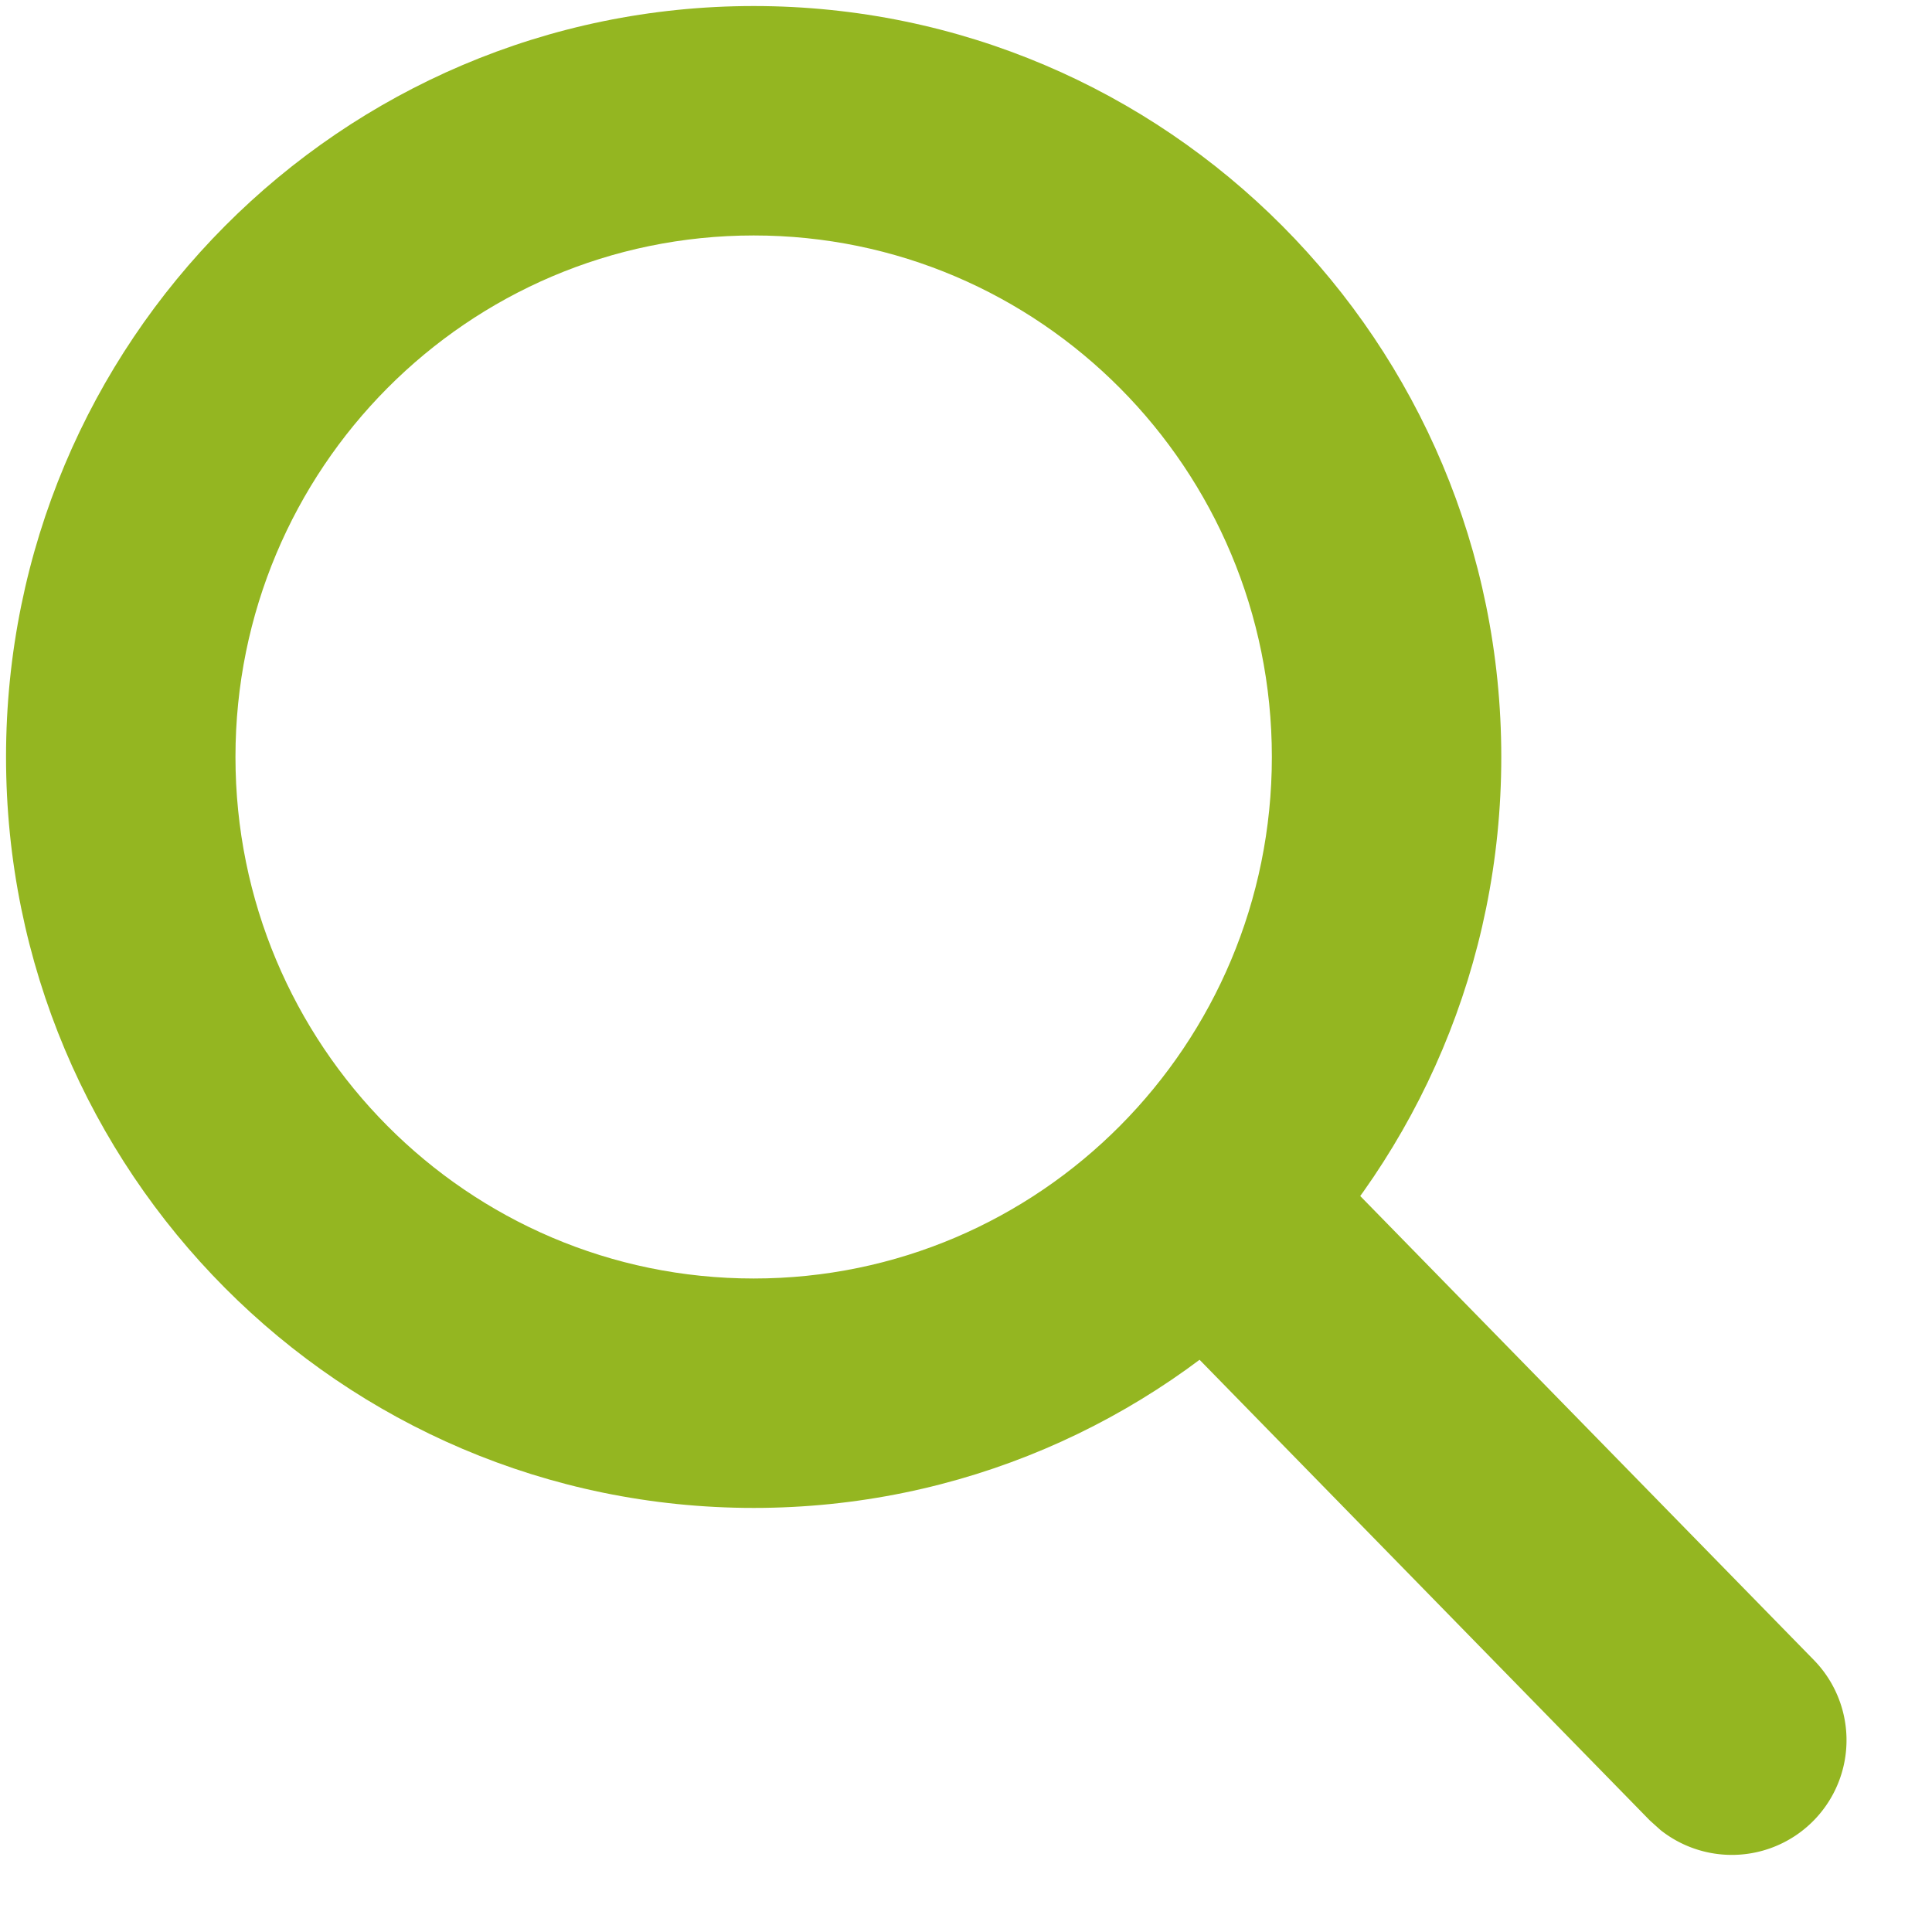 <svg width="16" height="16" viewBox="0 0 16 16" xmlns="http://www.w3.org/2000/svg">
    <g fill="#94B621" fill-rule="nonzero">
        <path d="M6.242.05C2.82.05.05 2.835.05 6.269s2.771 6.219 6.192 6.219c3.42 0 6.191-2.785 6.191-6.219S9.663.05 6.242.05zm0 1.9c2.369 0 4.291 1.933 4.291 4.319s-1.922 4.319-4.291 4.319c-2.37 0-4.292-1.933-4.292-4.319S3.873 1.95 6.242 1.95z"/>
        <path d="M9.57 9.53a.95.95 0 0 1 1.256-.064l.088.08 4.108 4.202a.95.95 0 0 1-1.27 1.408l-.089-.08-4.107-4.202a.95.95 0 0 1 .015-1.343z"/>
    </g>
</svg>
